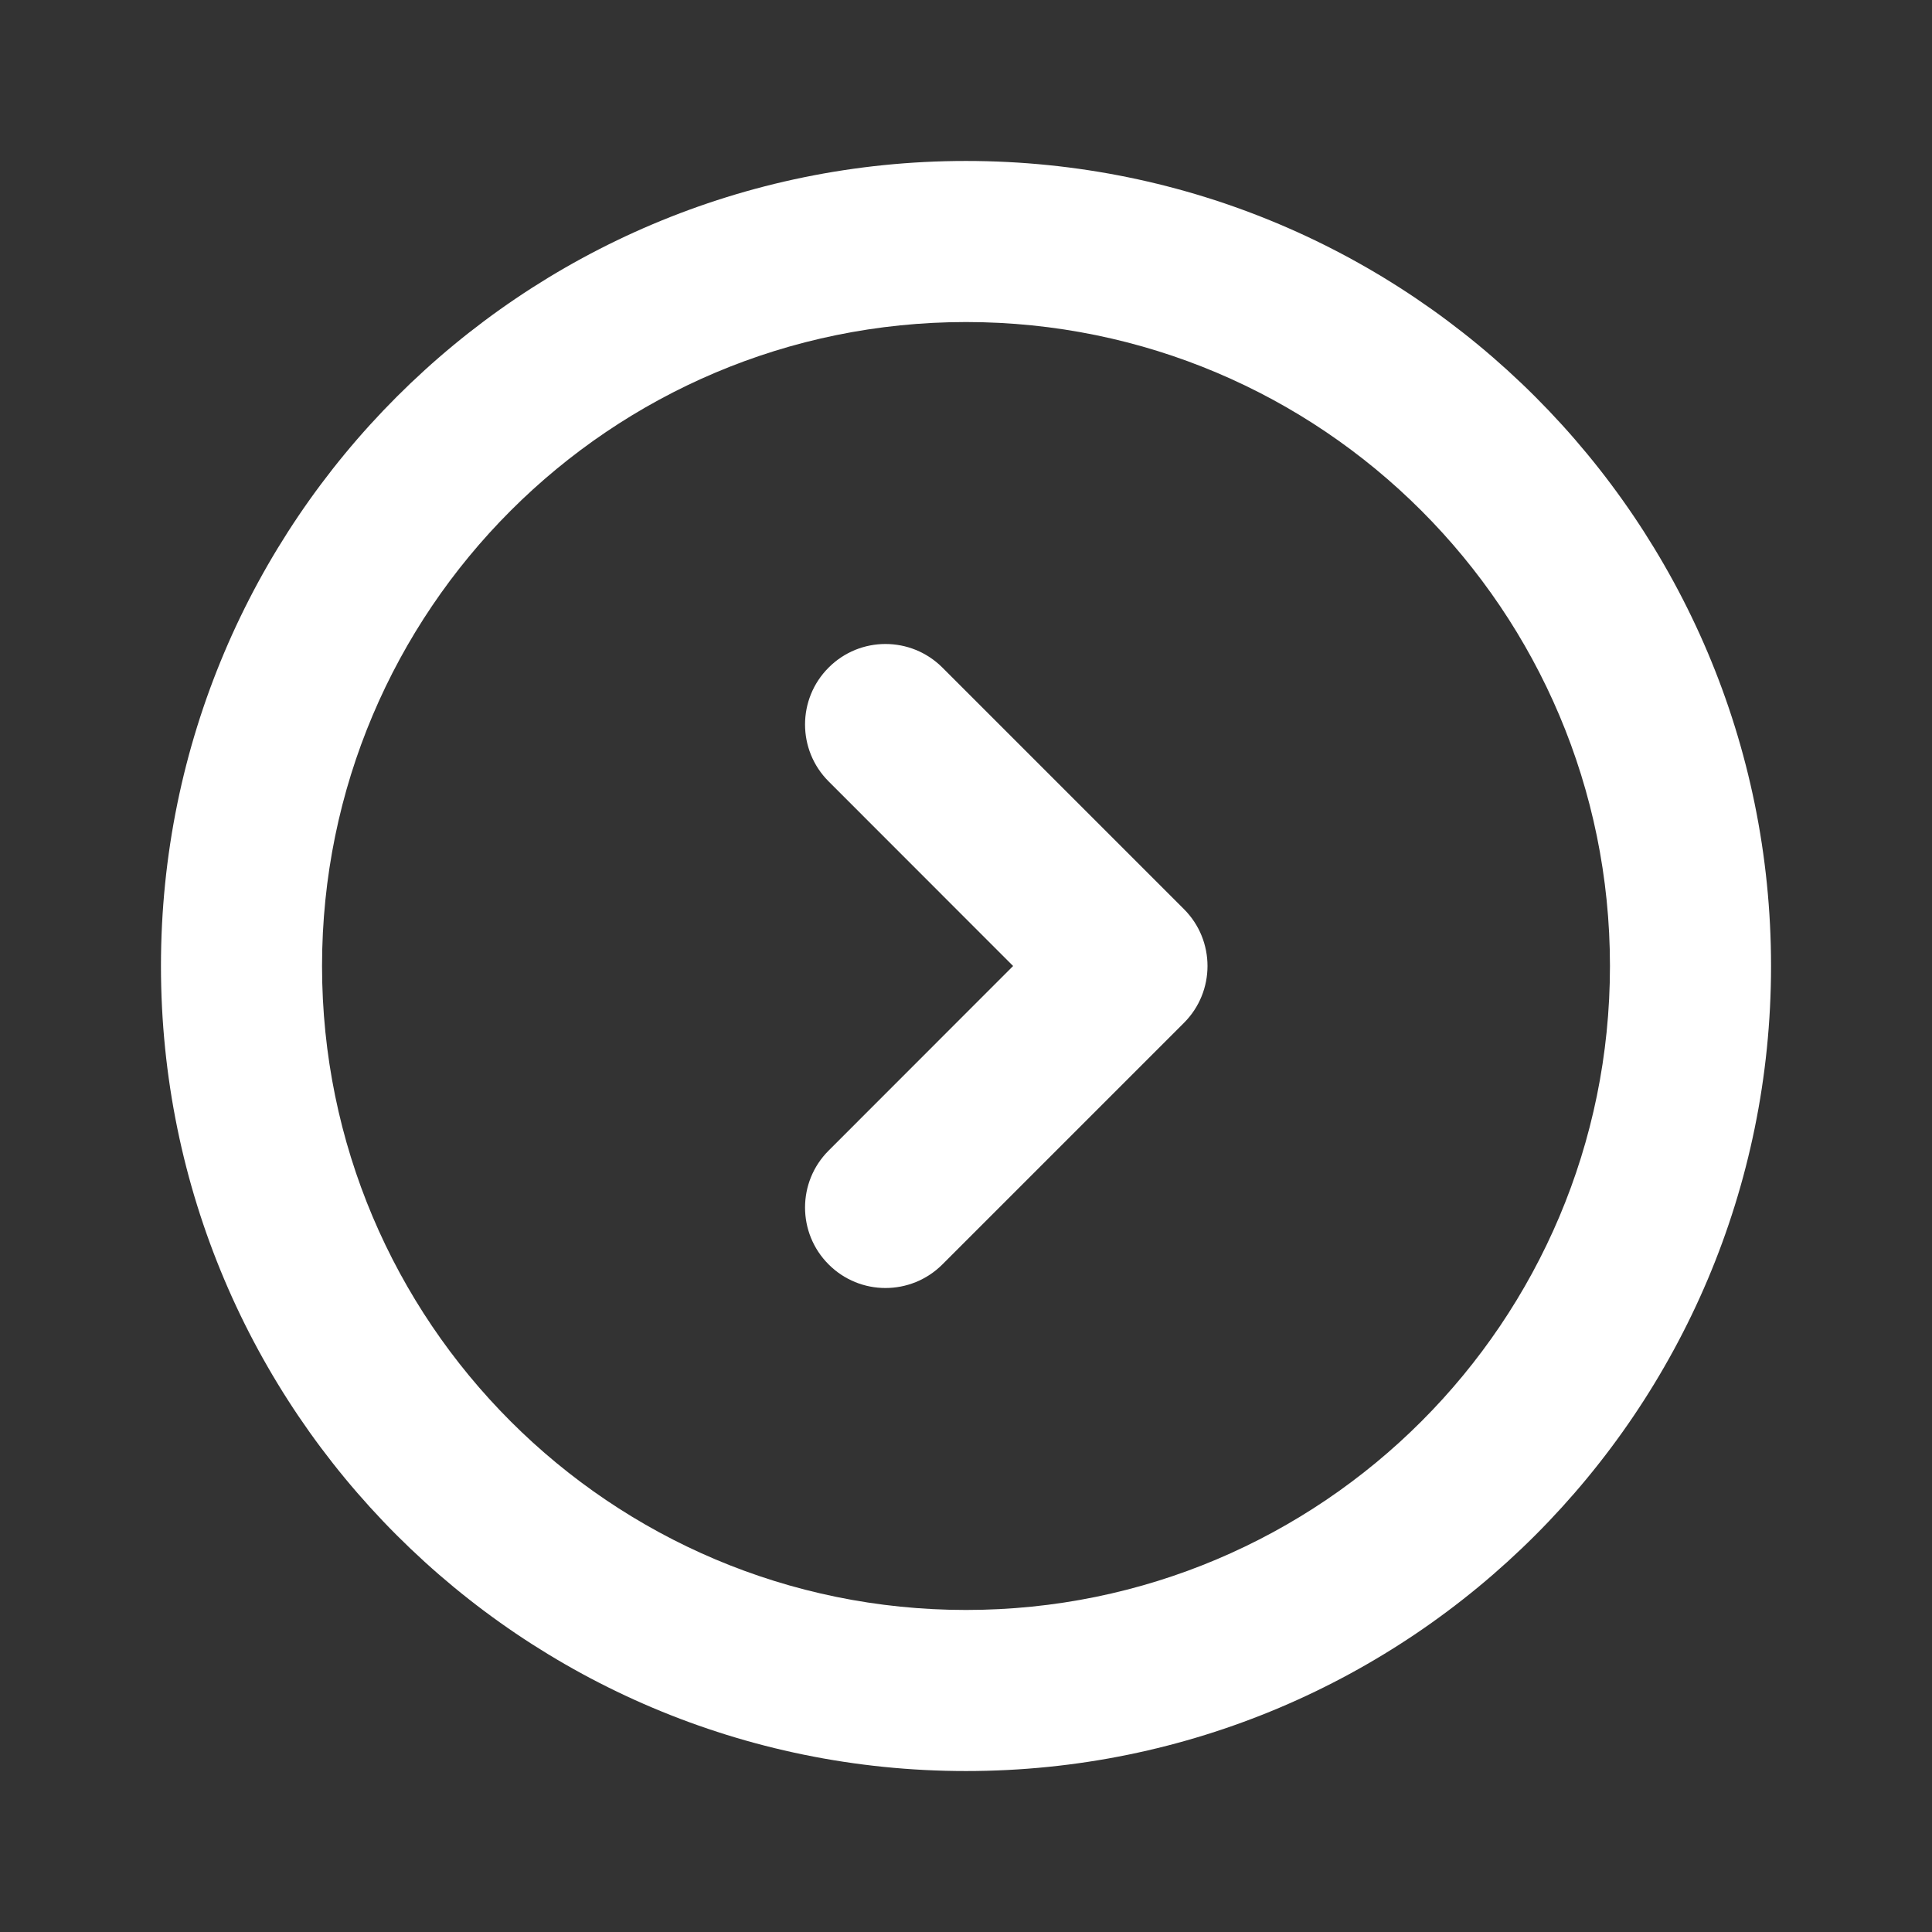 <svg width="16" height="16" viewBox="0 0 16 16" fill="none" xmlns="http://www.w3.org/2000/svg">
<rect x="0" y="0" width="16" height="16" fill="#333333" stroke="none"/>
<path fill-rule="evenodd" clip-rule="evenodd" d="M8 2.667C5.055 2.667 2.667 5.055 2.667 8C2.667 10.946 5.055 13.333 8 13.333C10.946 13.333 13.333 10.946 13.333 8C13.333 5.055 10.946 2.667 8 2.667ZM1.333 8C1.333 4.318 4.318 1.333 8 1.333C11.682 1.333 14.667 4.318 14.667 8C14.667 11.682 11.682 14.667 8 14.667C4.318 14.667 1.333 11.682 1.333 8Z" fill="white"/>
<path fill-rule="evenodd" clip-rule="evenodd" d="M6.862 5.529C7.122 5.268 7.544 5.268 7.805 5.529L9.805 7.529C10.065 7.789 10.065 8.211 9.805 8.471L7.805 10.471C7.544 10.732 7.122 10.732 6.862 10.471C6.602 10.211 6.602 9.789 6.862 9.529L8.39 8L6.862 6.471C6.602 6.211 6.602 5.789 6.862 5.529Z" fill="white"/>
</svg>
